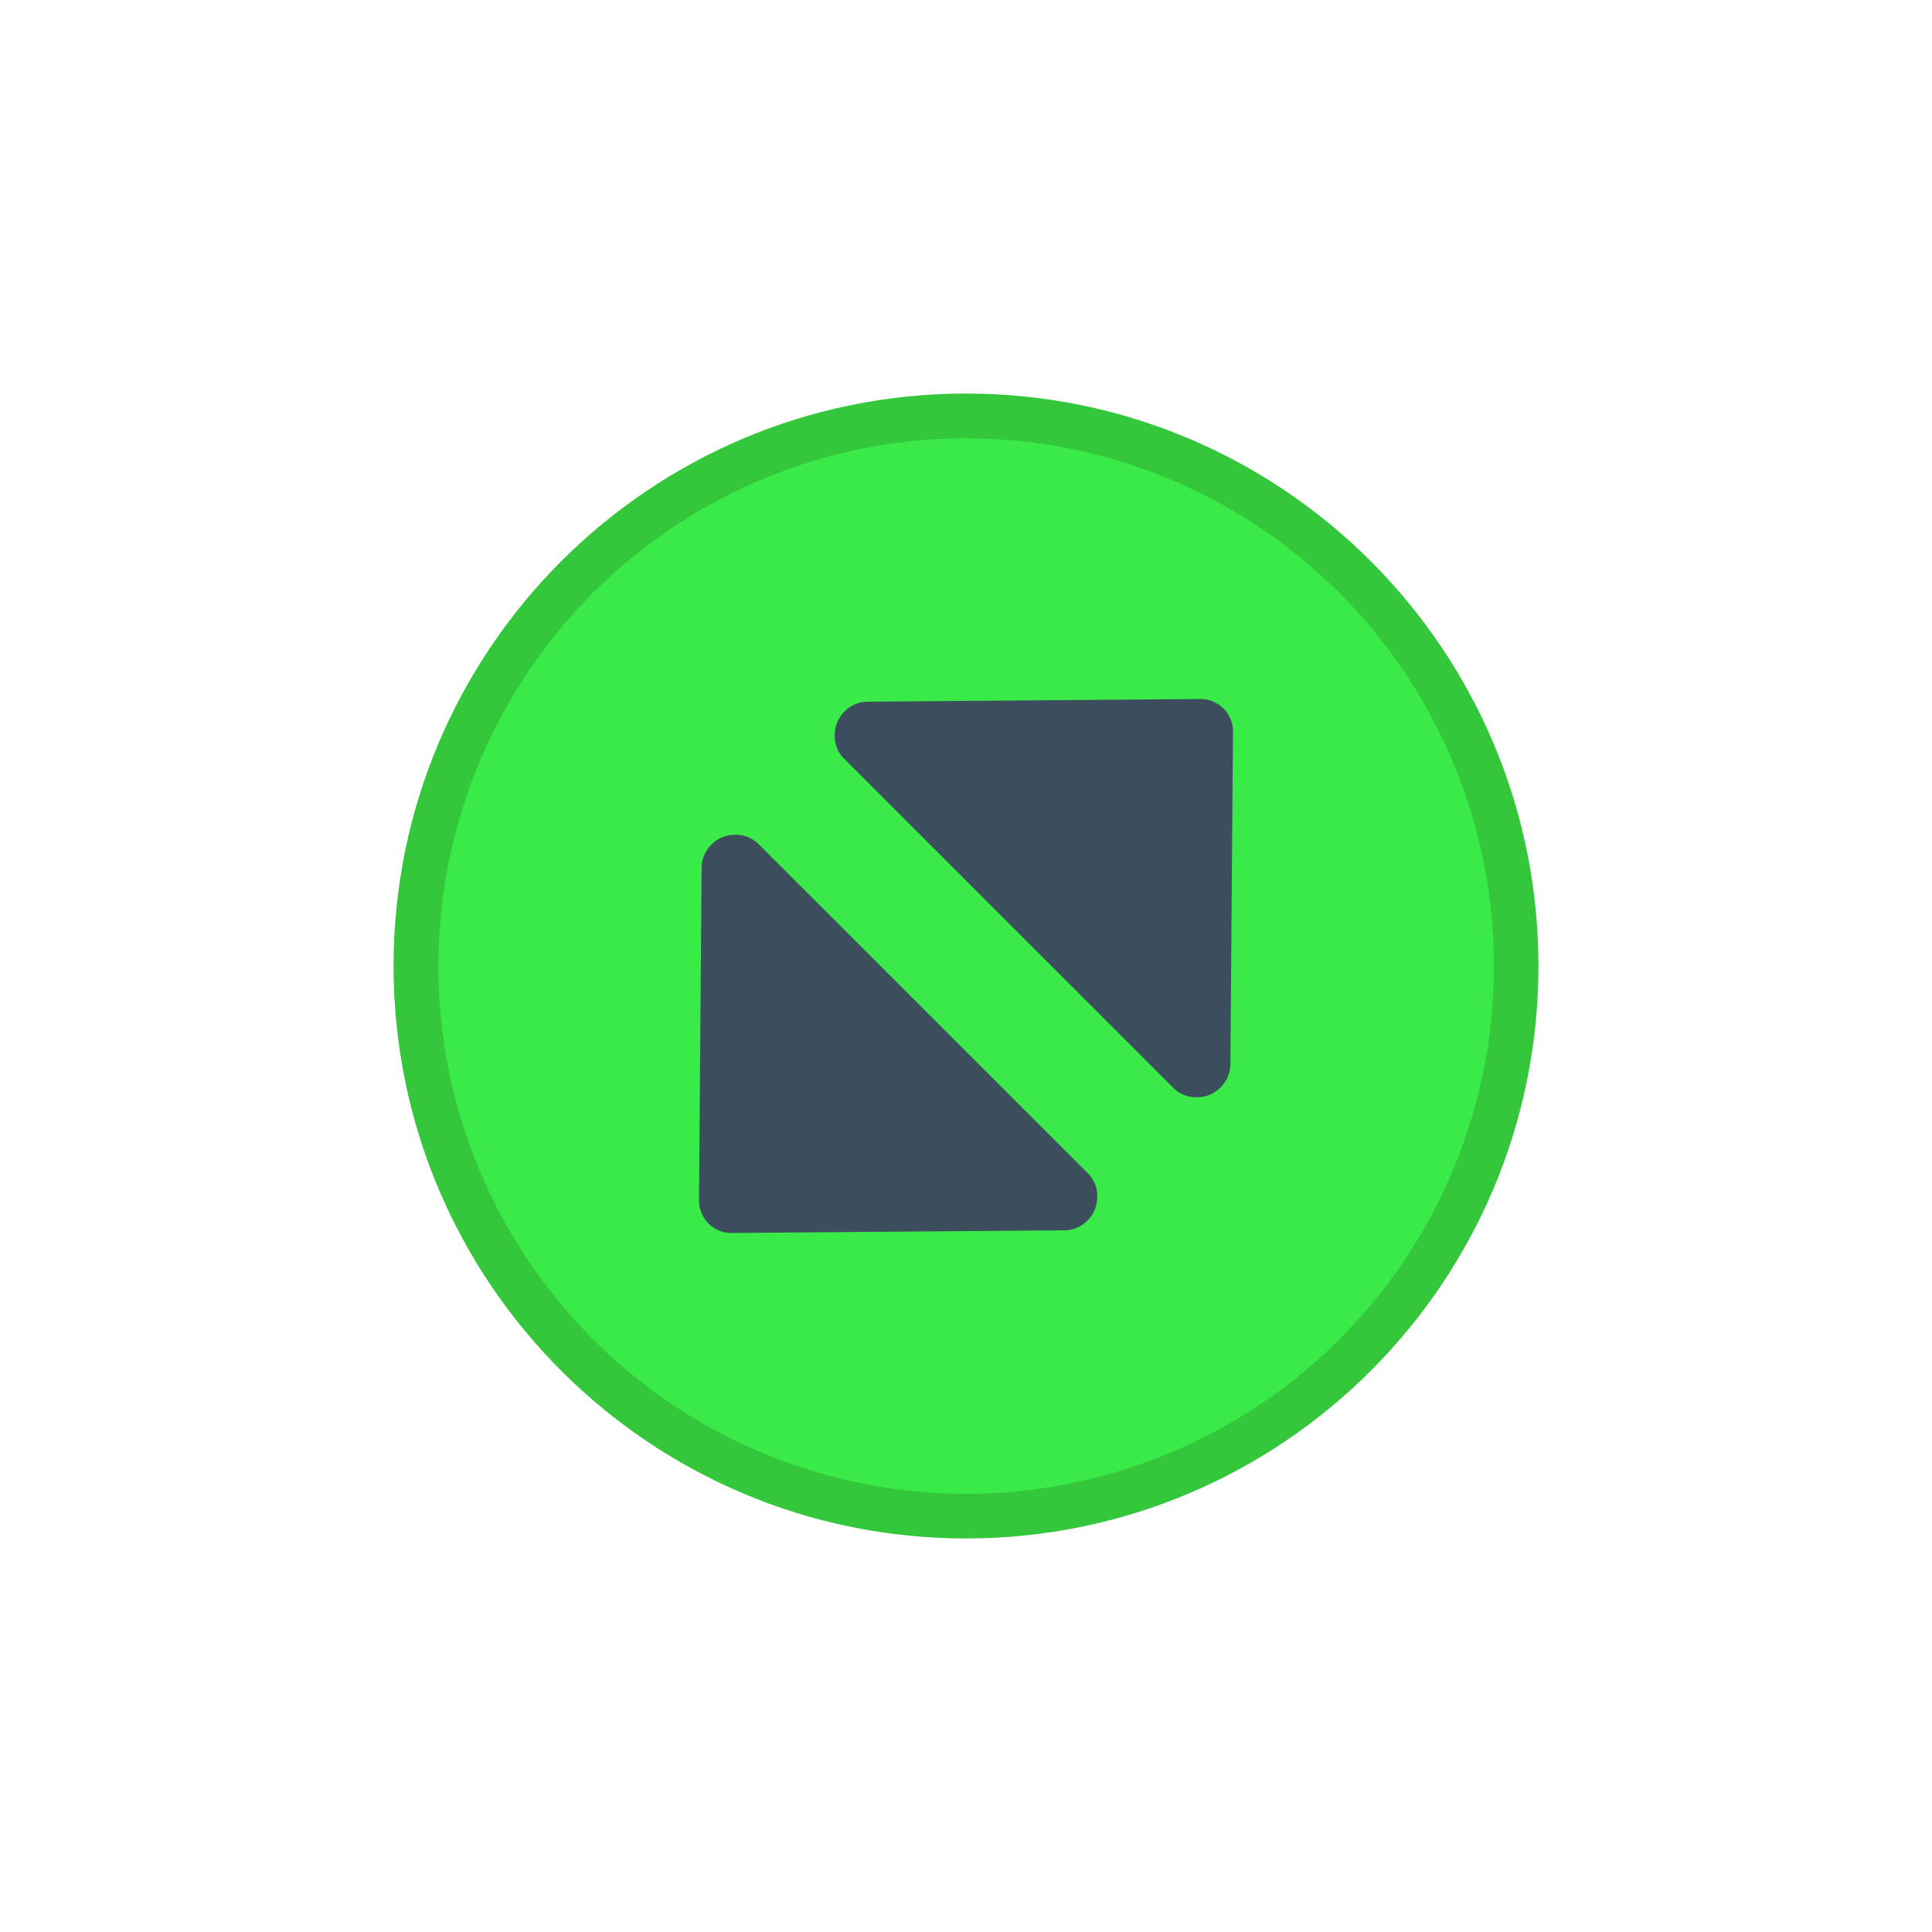 <svg xmlns="http://www.w3.org/2000/svg" viewBox="0 0 1505.25 1505.25"
  height="54" width="54" version="1.1">
  <path
    d="M306.625 752.625c0 246.32 199.68 446 446 446s446-199.68 446-446-199.68-446-446-446-446 199.68-446 446z"
    fill="#34c63b" />
  <path
    d="M752.515 341.515a411.16 411.16 0 00-402.72 329.53c-38.82 191.58 62.67 384.07 242.72 460.28a411.17 411.17 0 10160-789.81z"
    fill="#39ea49" />
  <path fill="#3c4d5e"
    d="M658.015 554.365a25.33 25.33 0 0118.49-7.67l258.33-2.07a25.27 25.27 0 0125.79 25.79l-2 258.29a25.85 25.85 0 01-7.68 18.49 25.1 25.1 0 01-18.49 7.67 24.82 24.82 0 01-18.38-7.4l-256.29-256.27a24.37 24.37 0 01-7.4-18.38 25.28 25.28 0 017.63-18.46zm189.22 396.55a25.31 25.31 0 01-18.47 7.64l-258.35 2.07a25.28 25.28 0 01-25.79-25.79l2-258.29a25.83 25.83 0 017.67-18.47 25.09 25.09 0 0118.49-7.67 24.78 24.78 0 0118.38 7.4l256.3 256.25a24.37 24.37 0 017.4 18.38 25.33 25.33 0 01-7.63 18.48z"
    />
</svg>